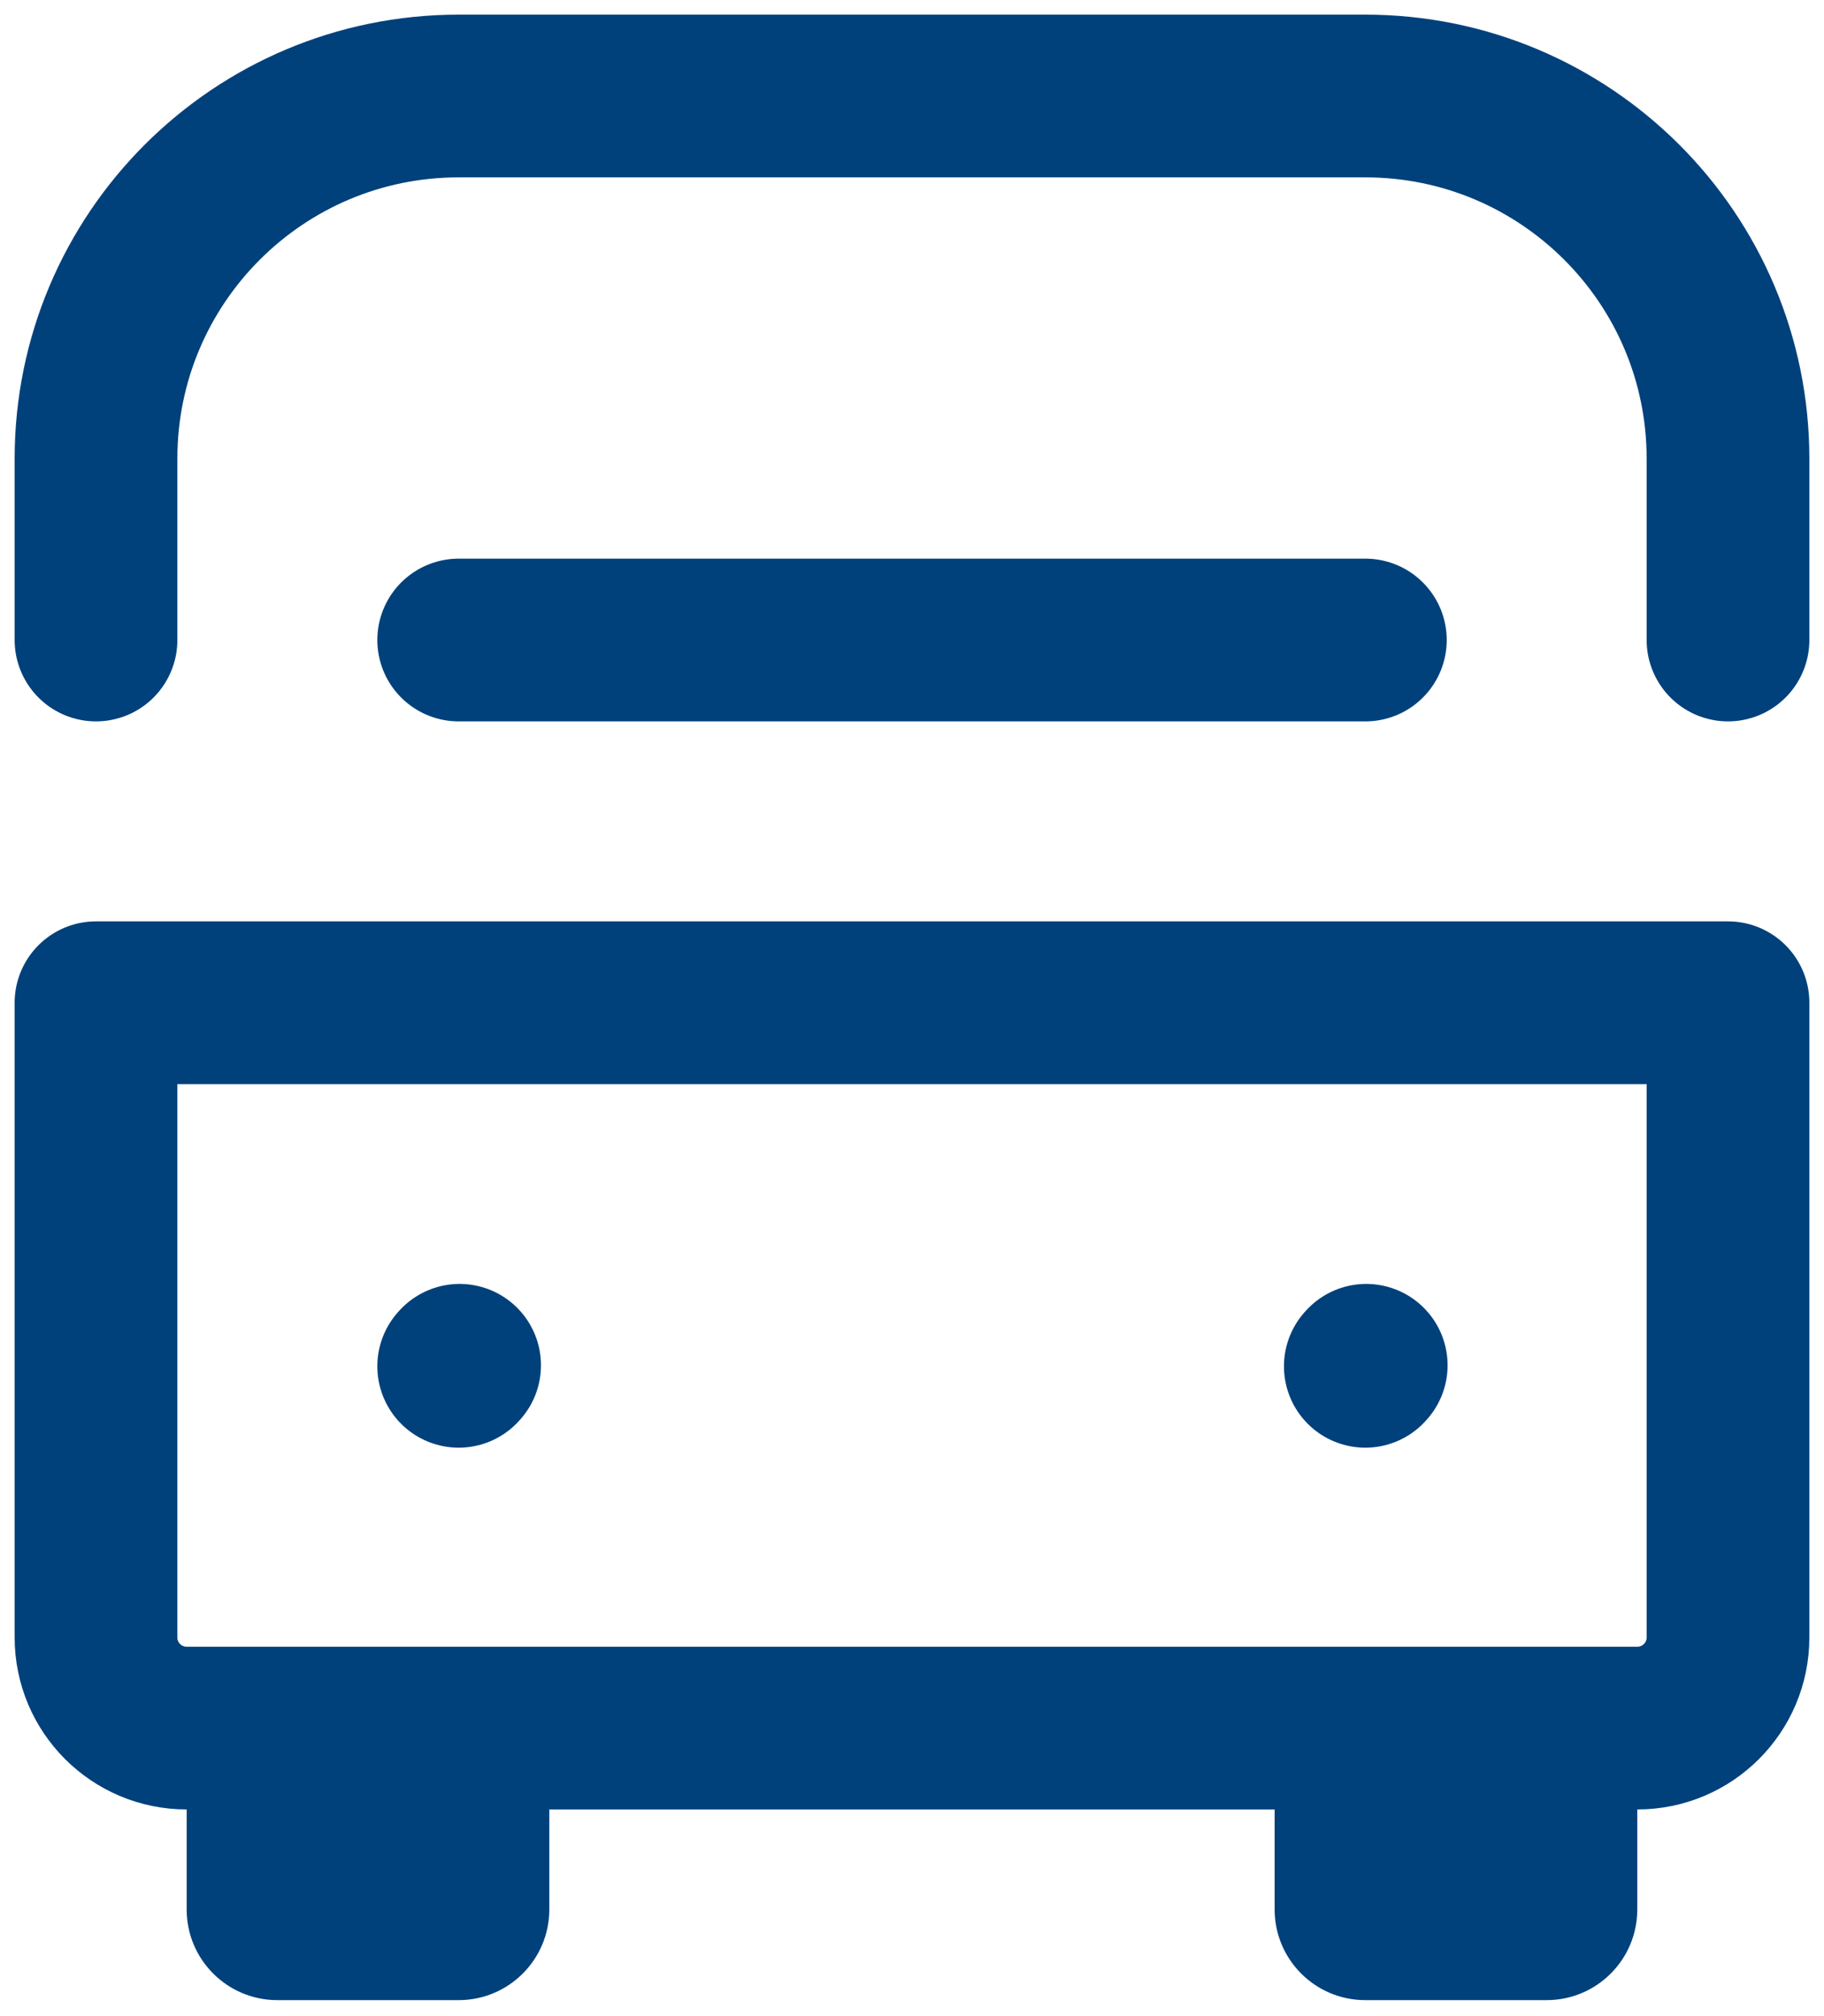<?xml version="1.0" encoding="UTF-8"?>
<svg xmlns="http://www.w3.org/2000/svg" width="38" height="42" viewBox="0 0 38 42" fill="none">
  <g id="ð¦ icon &quot;bus outline&quot;">
    <path id="Vector" d="M9.556 28.463L9.575 28.442" stroke="#00417B" stroke-width="3.39" stroke-linecap="round" stroke-linejoin="round"></path>
    <path id="Vector_2" d="M28.444 28.463L28.463 28.442" stroke="#00417B" stroke-width="3.39" stroke-linecap="round" stroke-linejoin="round"></path>
    <path id="Vector_3" d="M2 20.889H36V34.111C36 35.154 35.154 36 34.111 36H3.889C2.846 36 2 35.154 2 34.111V20.889Z" stroke="#00417B" stroke-width="3.39" stroke-linecap="round" stroke-linejoin="round"></path>
    <path id="Vector_4" d="M36 13.333V9.556C36 5.383 32.617 2 28.444 2H9.556C5.383 2 2 5.383 2 9.556V13.333" stroke="#00417B" stroke-width="3.39" stroke-linecap="round" stroke-linejoin="round"></path>
    <path id="Vector_5" d="M9.556 13.333H28.445" stroke="#00417B" stroke-width="3.39" stroke-linecap="round" stroke-linejoin="round"></path>
    <path id="Vector_6" d="M3.889 36H11.444V39.778C11.444 40.821 10.598 41.667 9.555 41.667H5.778C4.734 41.667 3.889 40.821 3.889 39.778V36Z" fill="#00417B"></path>
    <path id="Vector_7" d="M26.555 36H34.11V39.778C34.11 40.821 33.265 41.667 32.221 41.667H28.444C27.4 41.667 26.555 40.821 26.555 39.778V36Z" fill="#00417B"></path>
  </g>
</svg>
